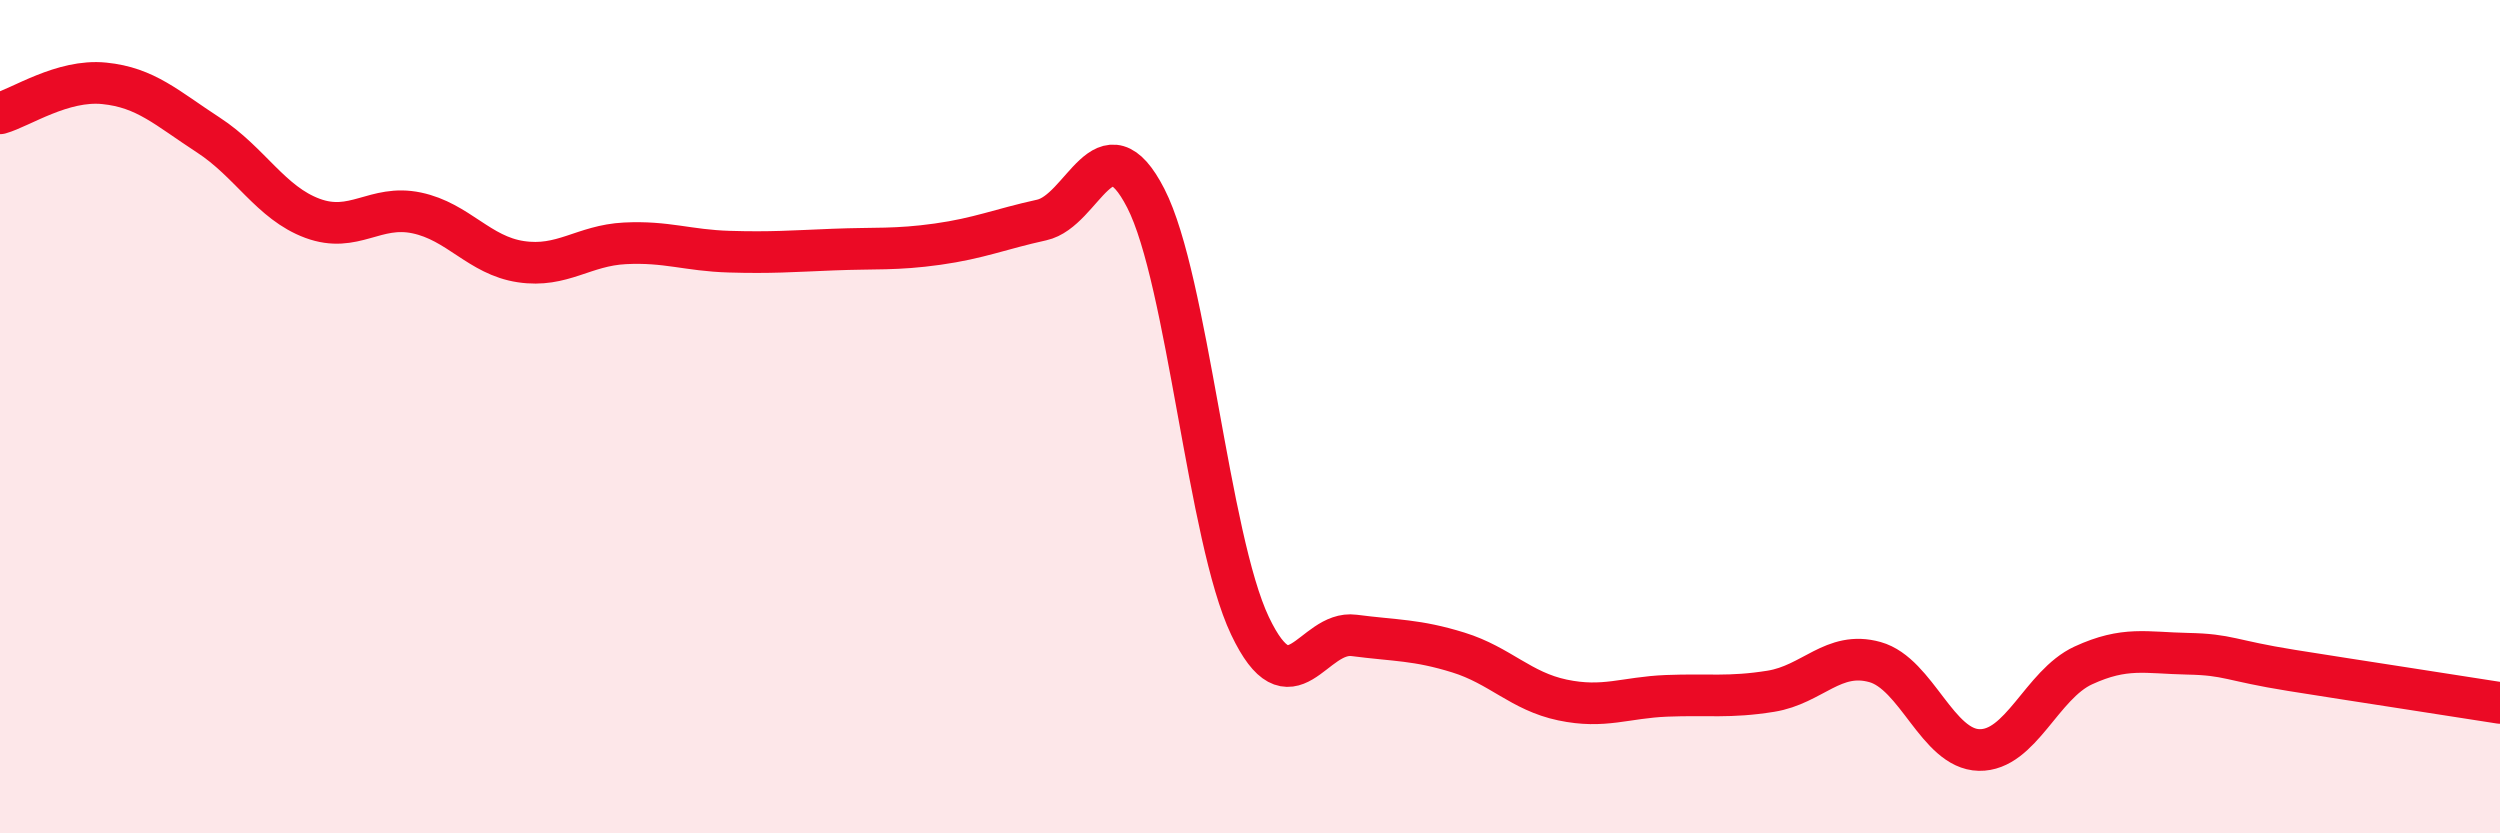 
    <svg width="60" height="20" viewBox="0 0 60 20" xmlns="http://www.w3.org/2000/svg">
      <path
        d="M 0,2.72 C 0.5,2.58 1.5,1.9 2.5,2 C 3.5,2.1 4,2.59 5,3.24 C 6,3.89 6.5,4.87 7.5,5.24 C 8.5,5.61 9,4.9 10,5.11 C 11,5.32 11.5,6.13 12.5,6.28 C 13.5,6.43 14,5.89 15,5.84 C 16,5.79 16.5,6.01 17.5,6.04 C 18.5,6.07 19,6.03 20,5.99 C 21,5.95 21.5,6 22.5,5.86 C 23.5,5.72 24,5.5 25,5.28 C 26,5.06 26.5,2.81 27.5,4.76 C 28.5,6.71 29,12.92 30,15.02 C 31,17.12 31.5,15.12 32.5,15.25 C 33.5,15.38 34,15.35 35,15.66 C 36,15.97 36.5,16.59 37.5,16.8 C 38.5,17.01 39,16.74 40,16.7 C 41,16.66 41.5,16.75 42.5,16.59 C 43.5,16.43 44,15.61 45,15.89 C 46,16.17 46.5,17.98 47.5,18 C 48.5,18.02 49,16.43 50,15.97 C 51,15.51 51.5,15.67 52.5,15.69 C 53.5,15.71 53.5,15.85 55,16.09 C 56.5,16.33 59,16.71 60,16.87L60 20L0 20Z"
        fill="#EB0A25"
        opacity="0.1"
        stroke-linecap="round"
        stroke-linejoin="round"
      />
      <path
        d="M 0,2.72 C 0.5,2.58 1.5,1.9 2.5,2 C 3.5,2.1 4,2.59 5,3.24 C 6,3.89 6.5,4.87 7.5,5.24 C 8.5,5.61 9,4.9 10,5.11 C 11,5.32 11.5,6.13 12.5,6.28 C 13.5,6.43 14,5.89 15,5.84 C 16,5.79 16.5,6.01 17.5,6.04 C 18.5,6.07 19,6.03 20,5.99 C 21,5.95 21.5,6 22.5,5.86 C 23.5,5.72 24,5.5 25,5.28 C 26,5.06 26.5,2.81 27.5,4.76 C 28.5,6.71 29,12.92 30,15.02 C 31,17.12 31.5,15.12 32.5,15.25 C 33.5,15.38 34,15.35 35,15.66 C 36,15.97 36.5,16.59 37.5,16.8 C 38.5,17.01 39,16.74 40,16.7 C 41,16.66 41.5,16.75 42.5,16.59 C 43.5,16.43 44,15.61 45,15.89 C 46,16.17 46.5,17.98 47.5,18 C 48.5,18.02 49,16.43 50,15.97 C 51,15.51 51.5,15.67 52.5,15.69 C 53.5,15.71 53.5,15.85 55,16.09 C 56.5,16.33 59,16.71 60,16.87"
        stroke="#EB0A25"
        stroke-width="1"
        fill="none"
        stroke-linecap="round"
        stroke-linejoin="round"
      />
    </svg>
  